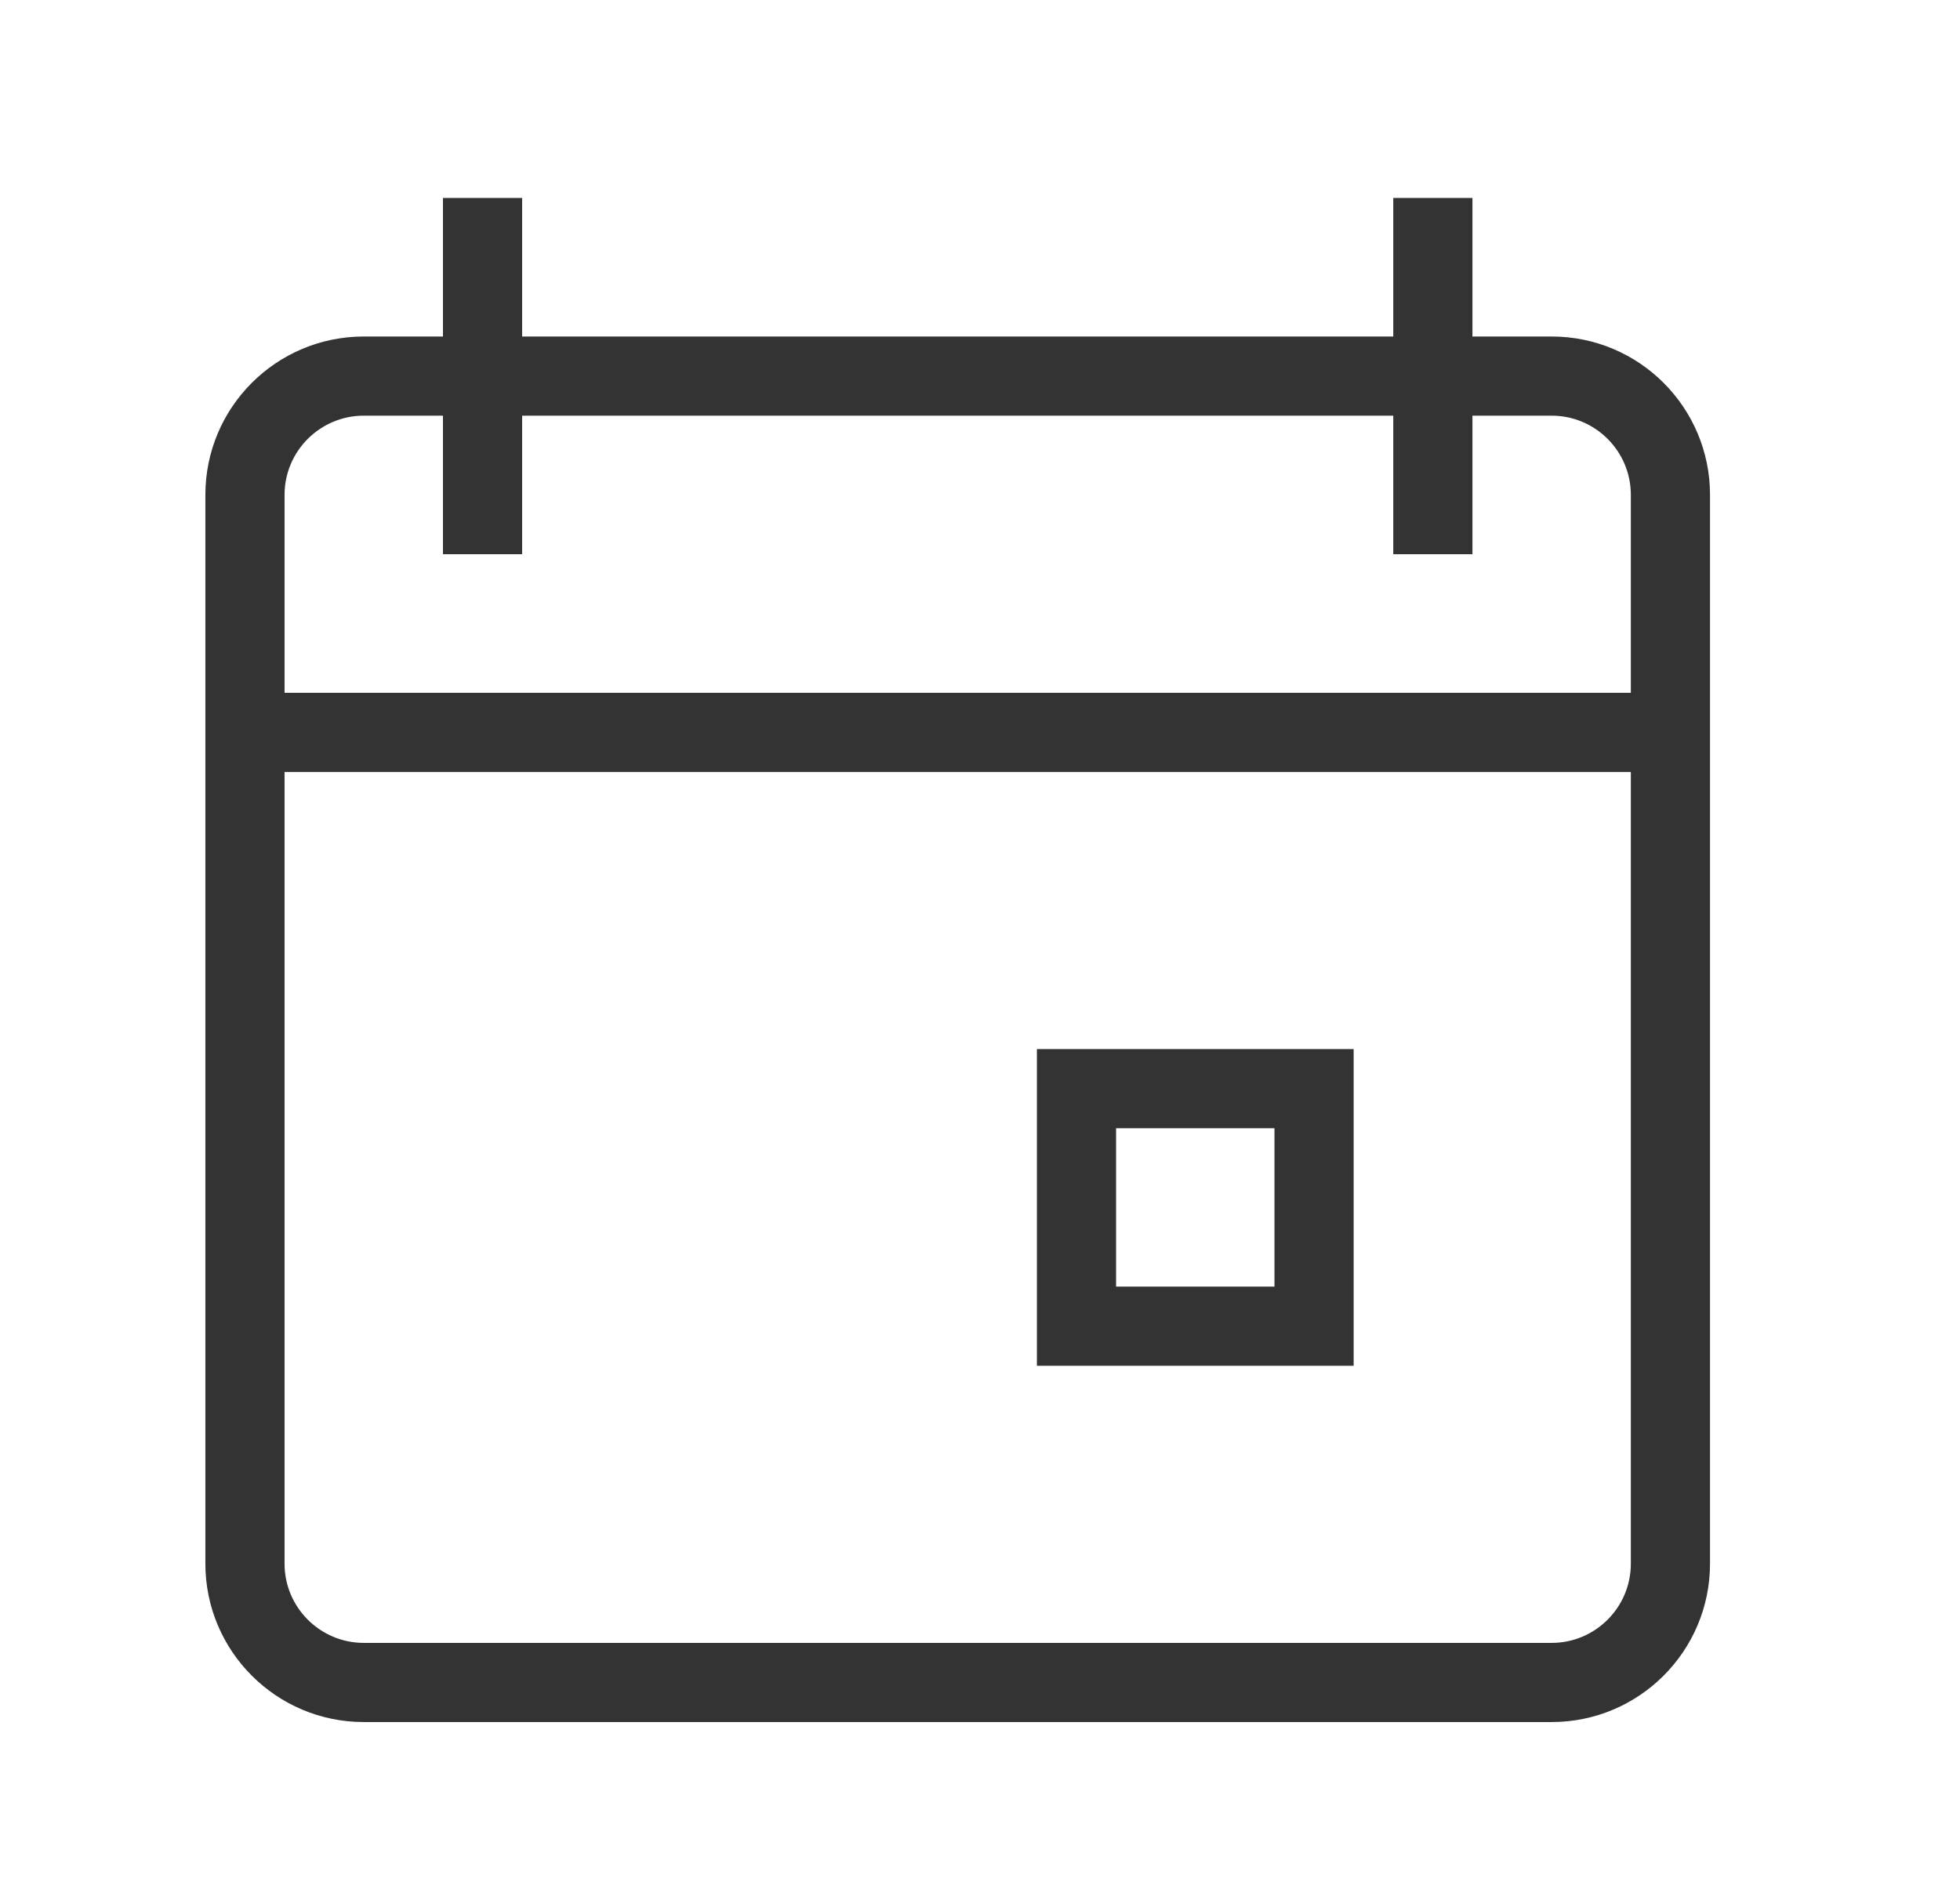 <svg width="33" height="32" viewBox="0 0 33 32" fill="none" xmlns="http://www.w3.org/2000/svg">
<g id="calendar-day">
<g id="Vector">
<path fill-rule="evenodd" clip-rule="evenodd" d="M8.791 7V9.333H7.458V7H6.125C5.389 7 4.791 7.598 4.791 8.333V11.667H27.458V8.333C27.458 7.598 26.86 7 26.125 7H24.791V9.333H23.458V7H8.791ZM8.791 5.667H23.458V3.333H24.791V5.667H26.125C27.597 5.667 28.791 6.861 28.791 8.333V26.333C28.791 27.805 27.597 29 26.125 29H6.125C4.652 29 3.458 27.805 3.458 26.333V8.333C3.458 6.861 4.652 5.667 6.125 5.667H7.458V3.333H8.791V5.667ZM27.458 13H4.791V26.333C4.791 27.069 5.389 27.667 6.125 27.667H26.125C26.86 27.667 27.458 27.069 27.458 26.333V13Z" fill="#333333"/>
<path fill-rule="evenodd" clip-rule="evenodd" d="M17.458 17.667H22.791V23H17.458V17.667ZM18.791 19V21.667H21.458V19H18.791Z" fill="#333333"/>
</g>
</g>
</svg>
